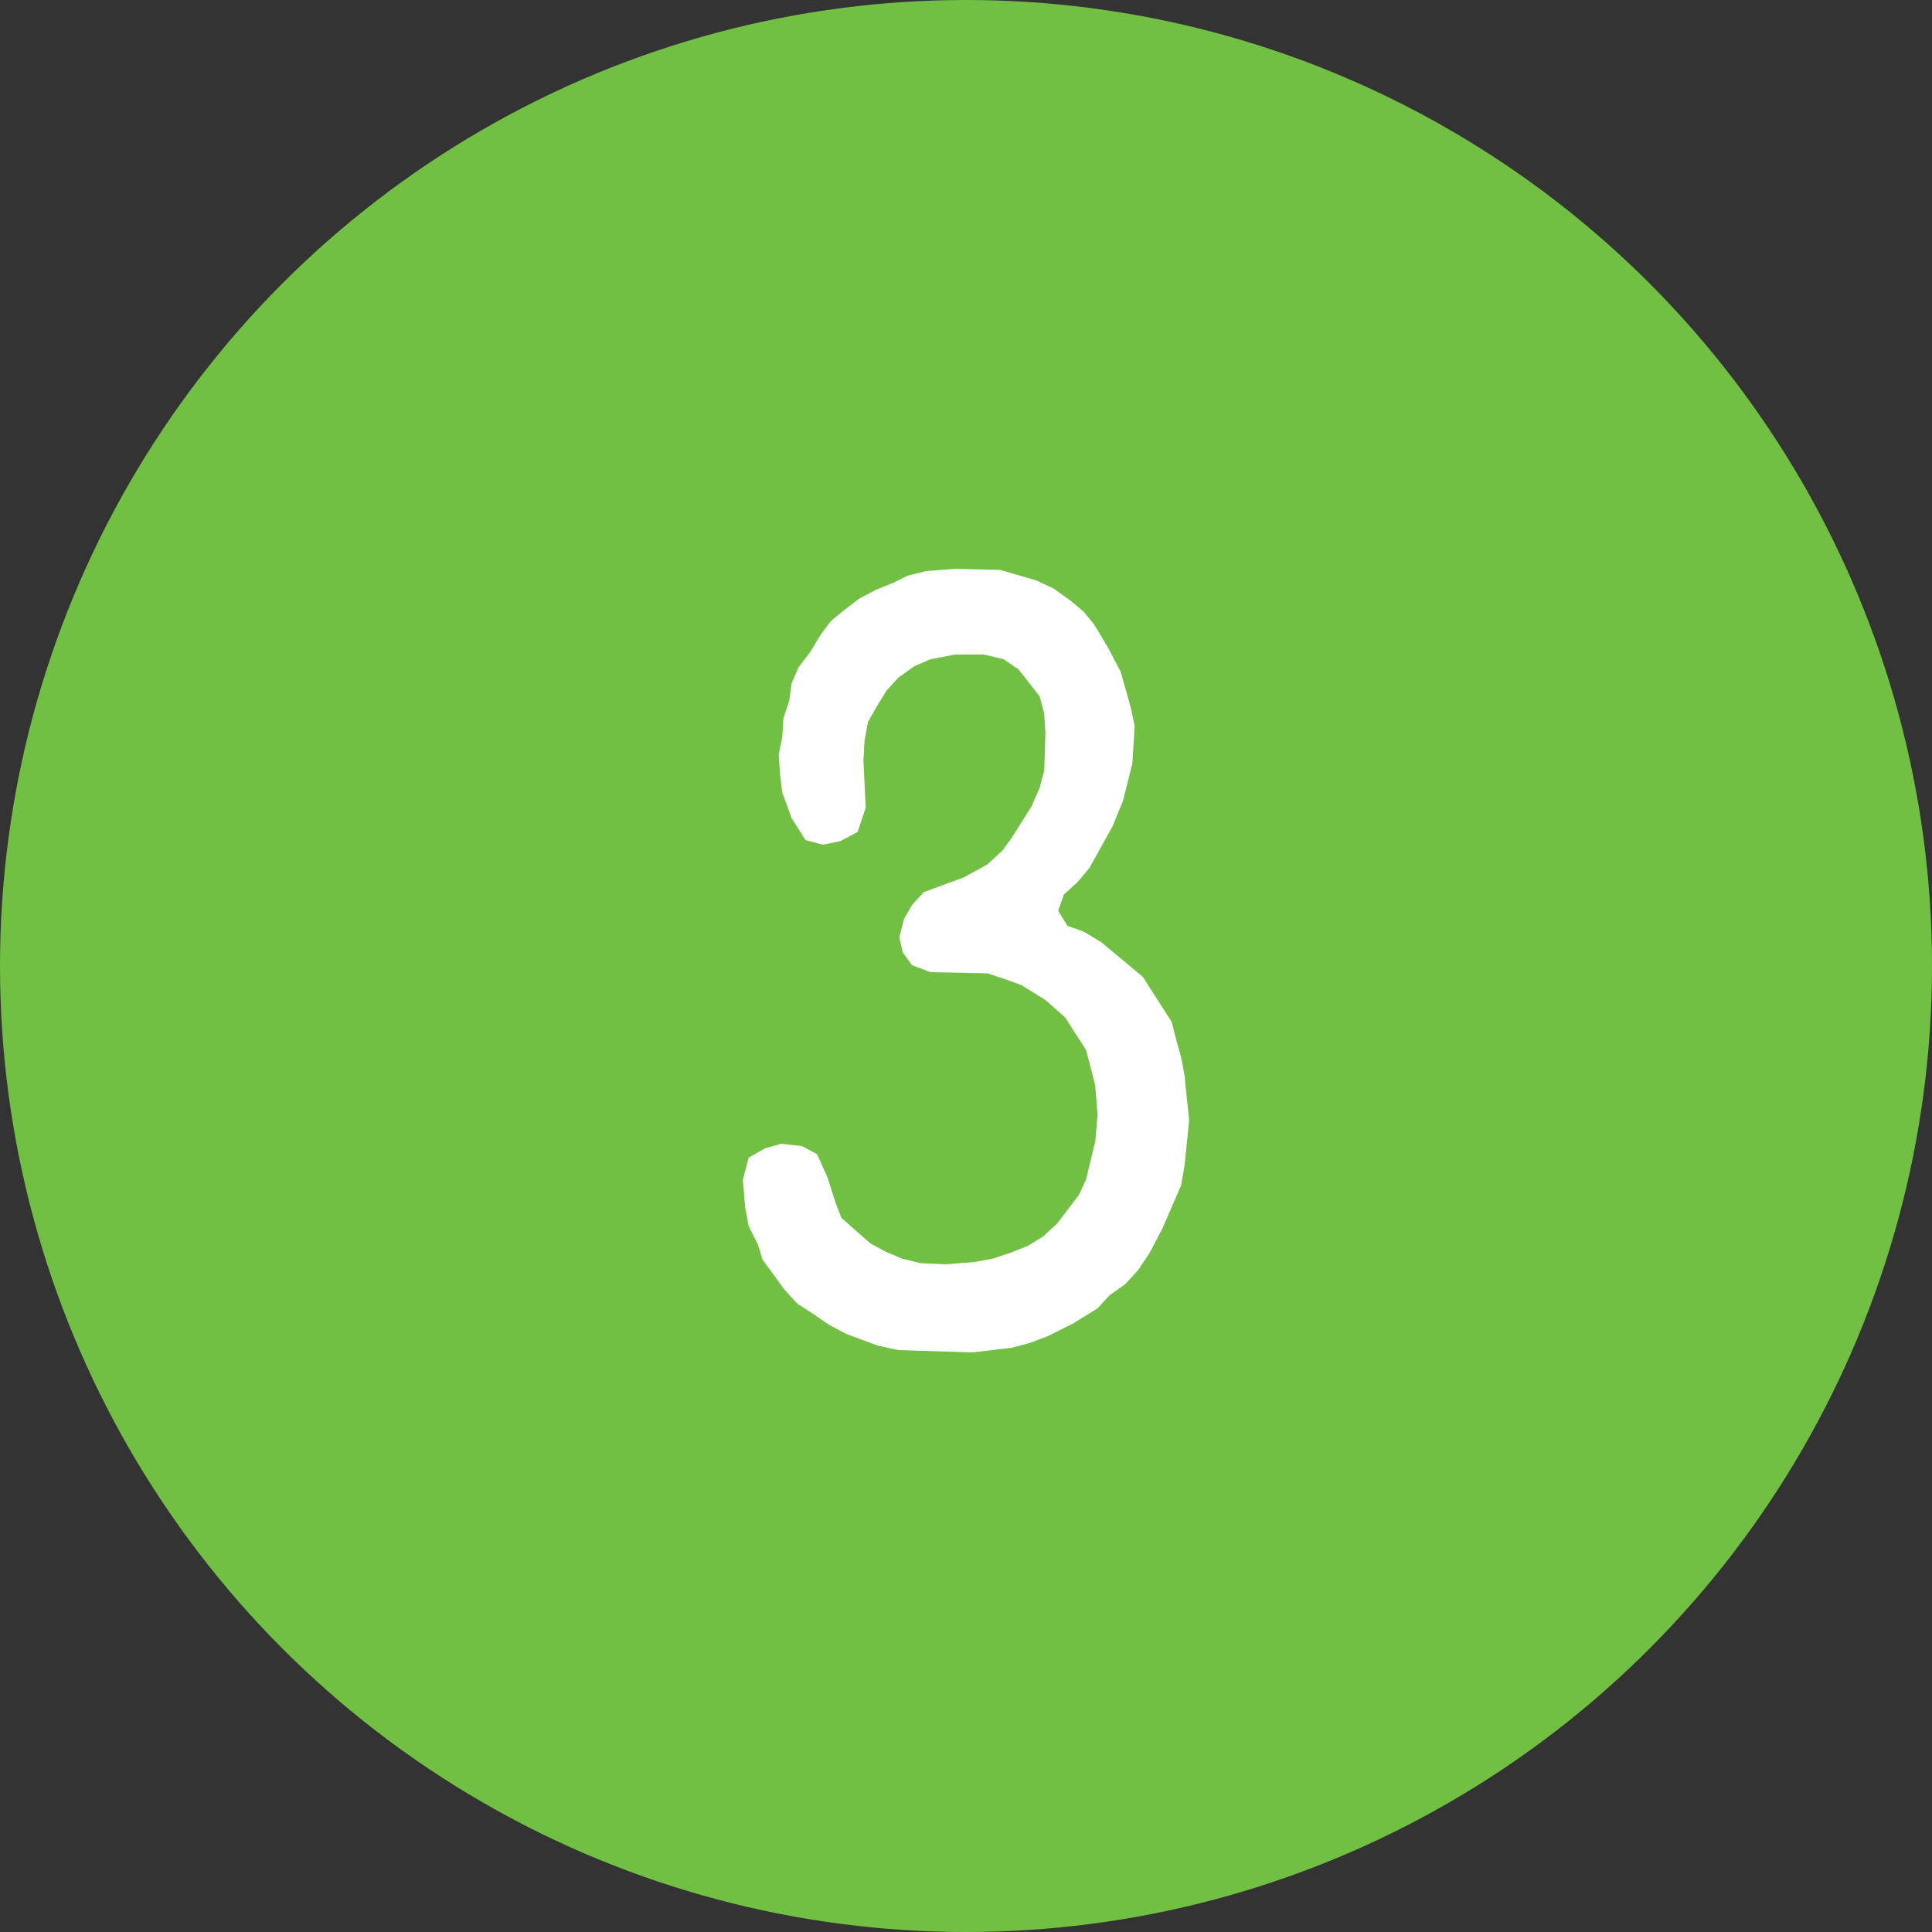<?xml version="1.0" encoding="UTF-8"?> <svg xmlns="http://www.w3.org/2000/svg" xmlns:xlink="http://www.w3.org/1999/xlink" width="80px" height="80px" viewBox="0 0 80 80"><rect x="0" y="0" width="80" height="80" fill="#333333" stroke="none"/> <!-- Generator: Sketch 49 (51002) - http://www.bohemiancoding.com/sketch --> <title>Group 21</title> <desc>Created with Sketch.</desc> <defs></defs> <g id="Page-1" stroke="none" stroke-width="1" fill="none" fill-rule="evenodd"> <g id="cafe-kitchen" transform="translate(-975, -2768)"> <g id="Group-21" transform="translate(975, 2768)"> <circle id="Oval-2-Copy-2" fill="#71C043" cx="40" cy="40" r="40"></circle> <polygon id="3" fill="#FFFFFF" points="44.2 38.336 44.872 38.576 45.592 39.008 47.32 40.448 48.52 42.32 48.712 43.088 48.904 43.76 49.048 44.528 49.24 46.4 49.048 48.272 48.904 49.088 48.136 50.864 47.608 51.872 47.128 52.592 46.6 53.168 45.928 53.648 45.448 54.176 44.44 54.8 43.384 55.328 42.616 55.616 41.896 55.808 40.264 56 37.192 55.904 36.328 55.712 35.032 55.232 34.312 54.848 33.688 54.416 33.016 53.984 32.488 53.408 31.576 52.16 31.384 51.536 31 50.768 30.856 50 30.76 48.848 31 47.936 31.672 47.552 32.344 47.36 33.208 47.456 33.832 47.792 34.264 48.752 34.6 49.808 34.84 50.432 36.04 51.488 36.664 51.824 37.336 52.112 38.104 52.304 39.16 52.352 40.36 52.256 41.128 52.112 41.848 51.872 42.568 51.584 43.192 51.2 43.768 50.672 44.68 49.472 44.968 48.848 45.352 47.264 45.448 46.16 45.352 44.96 45.16 44.192 44.968 43.472 44.104 42.128 43.288 41.408 42.28 40.784 41.608 40.544 40.888 40.304 38.536 40.256 37.768 39.968 37.384 39.44 37.24 38.816 37.432 38.048 37.768 37.472 38.248 36.944 39.928 36.32 40.888 35.792 41.512 35.216 41.896 34.688 42.712 33.392 43.048 32.624 43.24 31.904 43.288 30.368 43.24 29.552 43.048 28.832 42.184 27.728 41.56 27.296 40.744 27.104 39.544 27.104 38.536 27.296 37.864 27.584 37.192 28.064 36.712 28.592 36.328 29.216 35.944 29.888 35.8 30.656 35.752 31.472 35.848 33.44 35.512 34.448 34.792 34.832 34.072 34.976 33.352 34.784 32.776 33.872 32.392 32.816 32.296 32.048 32.248 31.232 32.392 30.512 32.44 29.744 32.68 29.024 32.776 28.304 33.064 27.632 33.544 27.008 33.976 26.288 34.408 25.712 34.936 25.28 35.56 24.8 36.28 24.416 37 24.128 37.576 23.84 38.344 23.648 39.544 23.552 41.416 23.6 42.904 24.032 43.624 24.368 44.296 24.848 44.872 25.328 45.304 25.856 45.88 26.816 46.408 27.824 46.84 29.36 46.984 30.08 46.888 31.616 46.504 33.152 46.072 34.208 45.112 35.936 44.632 36.512 44.056 37.04 43.816 37.712"></polygon> </g> </g> </g> </svg> 